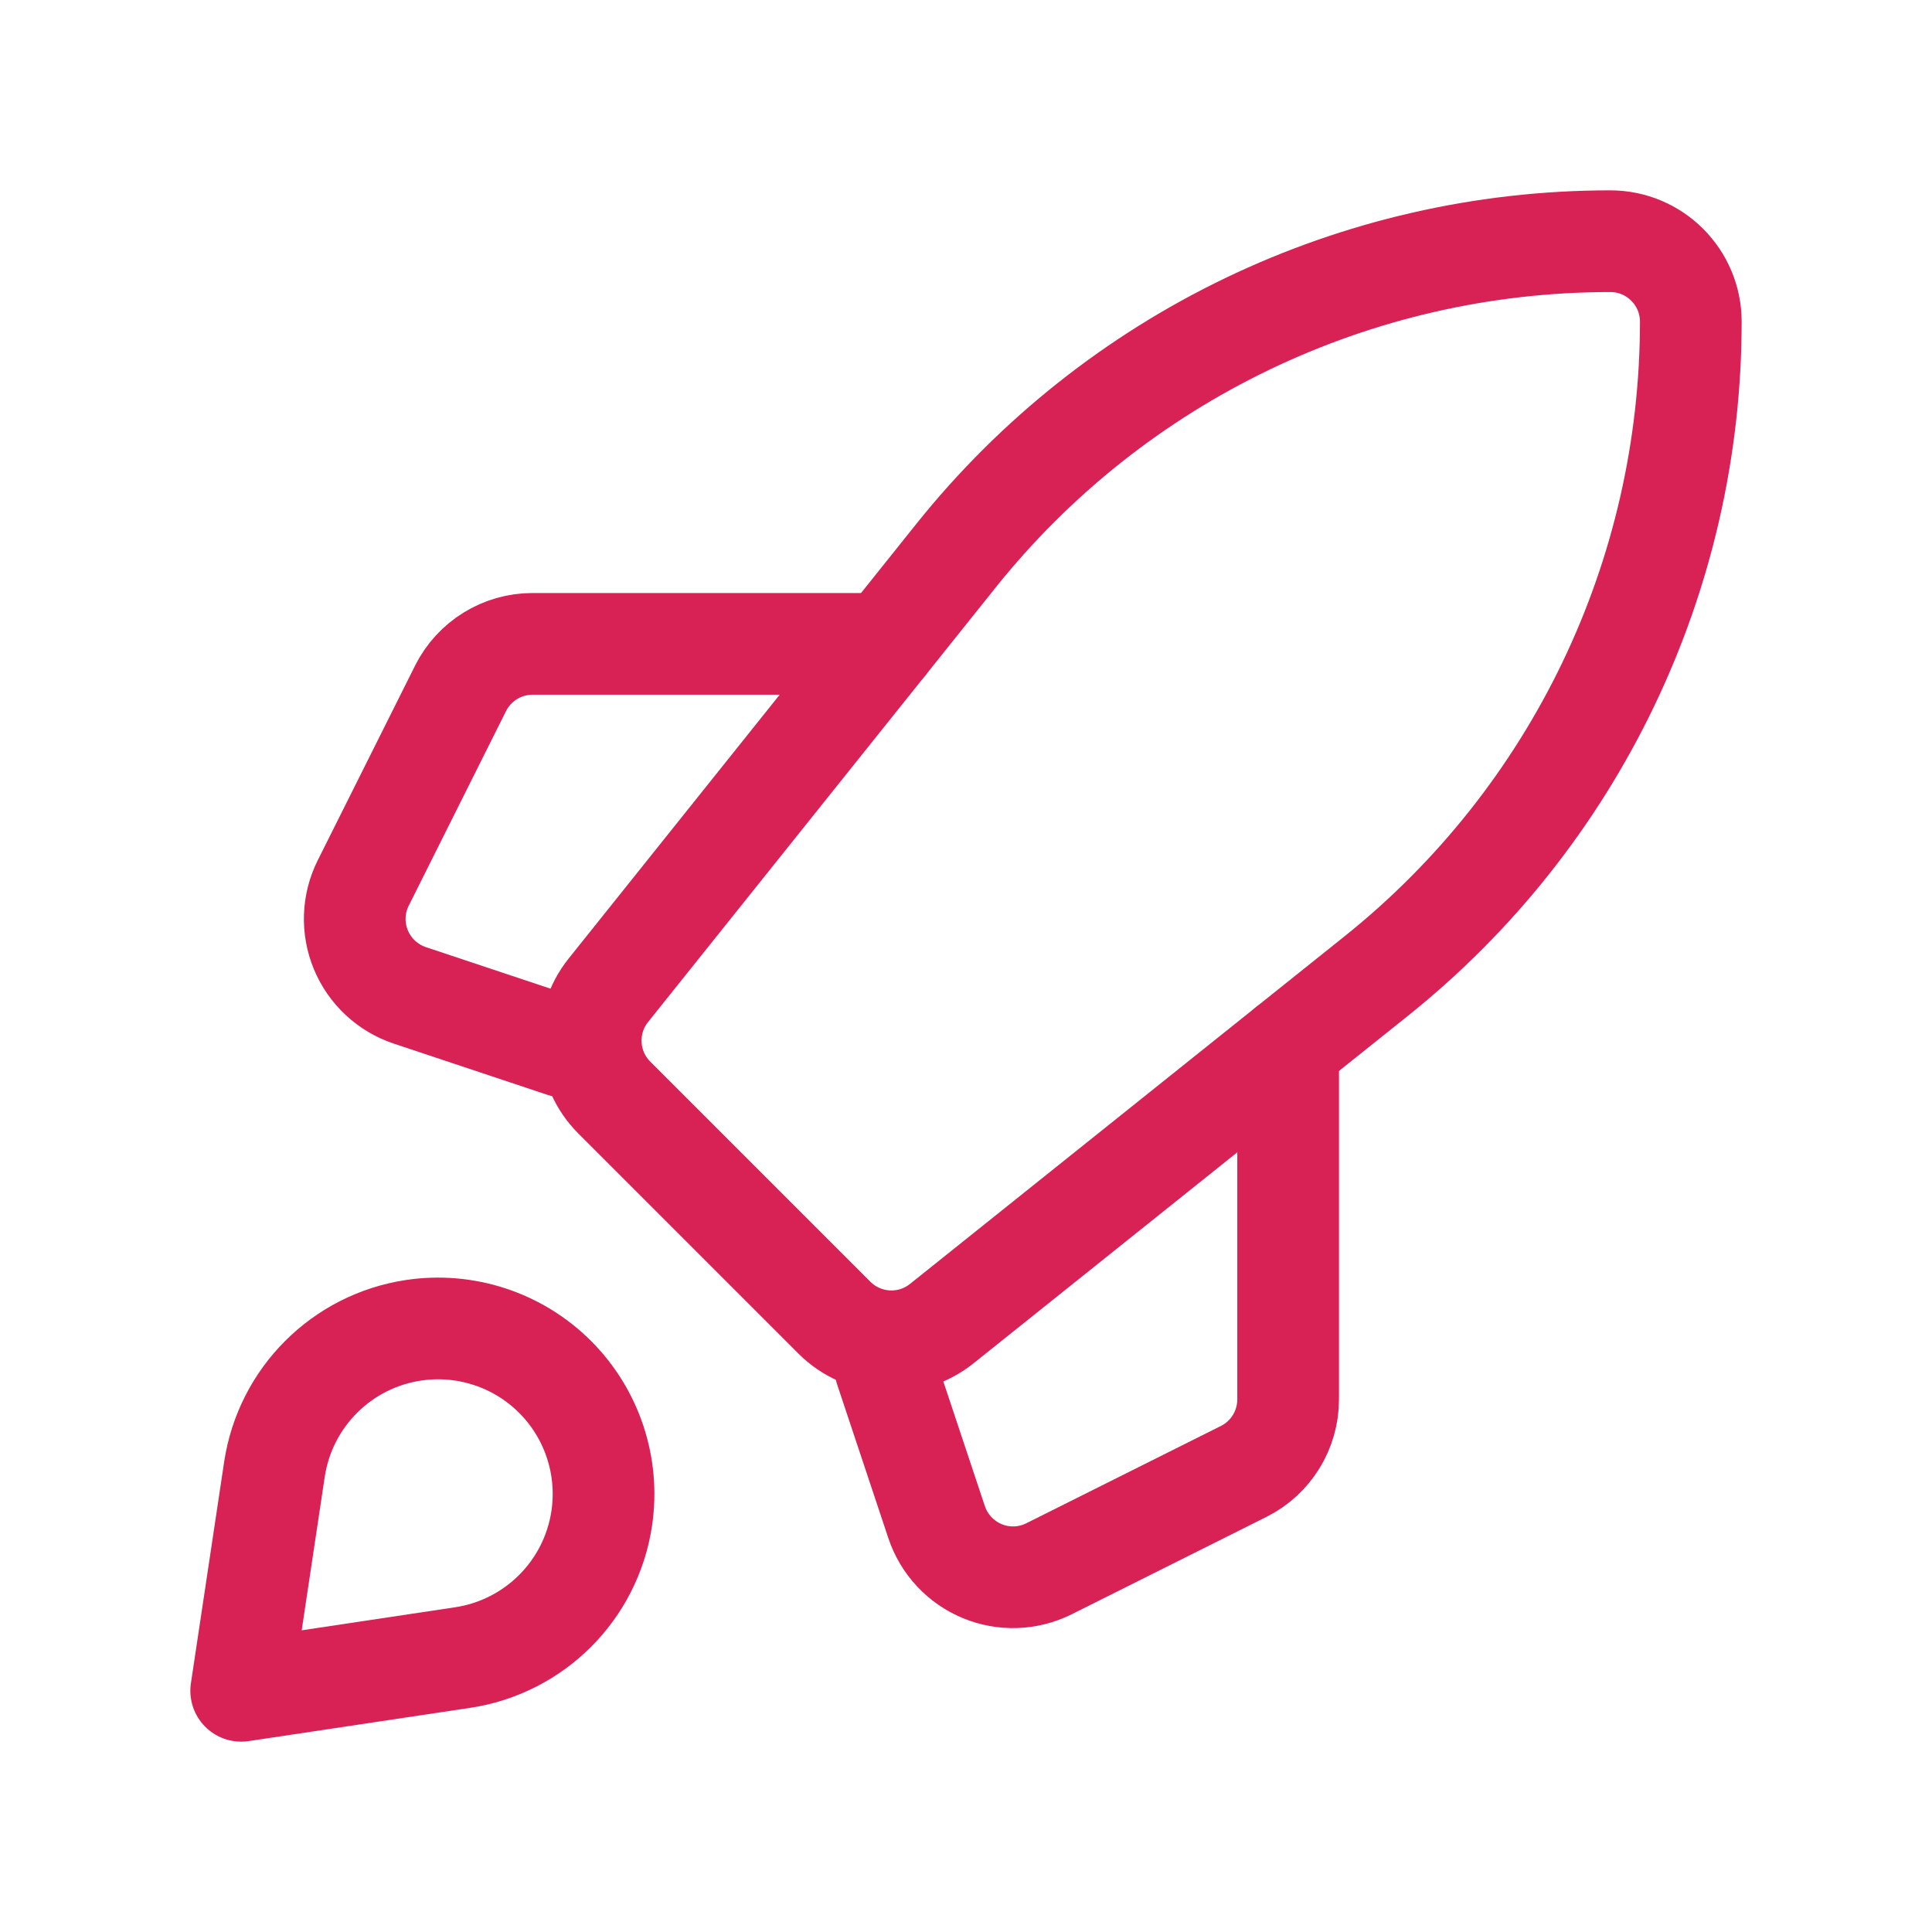 <svg width="38" height="38" viewBox="0 0 38 38" fill="none" xmlns="http://www.w3.org/2000/svg">
<path fill-rule="evenodd" clip-rule="evenodd" d="M27.071 19.196L18.523 26.034C17.893 26.539 16.984 26.488 16.413 25.918L12.082 21.587C11.512 21.016 11.461 20.107 11.966 19.477L18.804 10.929C21.931 7.02 26.666 4.744 31.672 4.744V4.744C32.547 4.744 33.256 5.453 33.256 6.328V6.328C33.256 11.334 30.98 16.069 27.071 19.196Z" stroke="#D82155" stroke-width="2" stroke-linecap="round" stroke-linejoin="round"/>
<path d="M25.336 20.584V27.525C25.336 28.125 24.997 28.674 24.46 28.942L20.634 30.855C20.223 31.061 19.743 31.078 19.319 30.902C18.895 30.726 18.568 30.375 18.422 29.939L17.416 26.92" stroke="#D82155" stroke-width="2" stroke-linecap="round" stroke-linejoin="round"/>
<path d="M11.08 20.584L8.061 19.578C7.625 19.432 7.274 19.105 7.098 18.681C6.922 18.257 6.939 17.777 7.145 17.366L9.058 13.54C9.327 13.003 9.875 12.664 10.475 12.664H17.416" stroke="#D82155" stroke-width="2" stroke-linecap="round" stroke-linejoin="round"/>
<path fill-rule="evenodd" clip-rule="evenodd" d="M9.1 32.602L4.744 33.256L5.398 28.9C5.611 27.487 6.72 26.377 8.133 26.165V26.165C9.154 26.012 10.188 26.352 10.918 27.082C11.648 27.812 11.988 28.846 11.835 29.867V29.867C11.623 31.28 10.513 32.389 9.1 32.602V32.602Z" stroke="#D82155" stroke-width="2" stroke-linecap="round" stroke-linejoin="round"/>
</svg>
